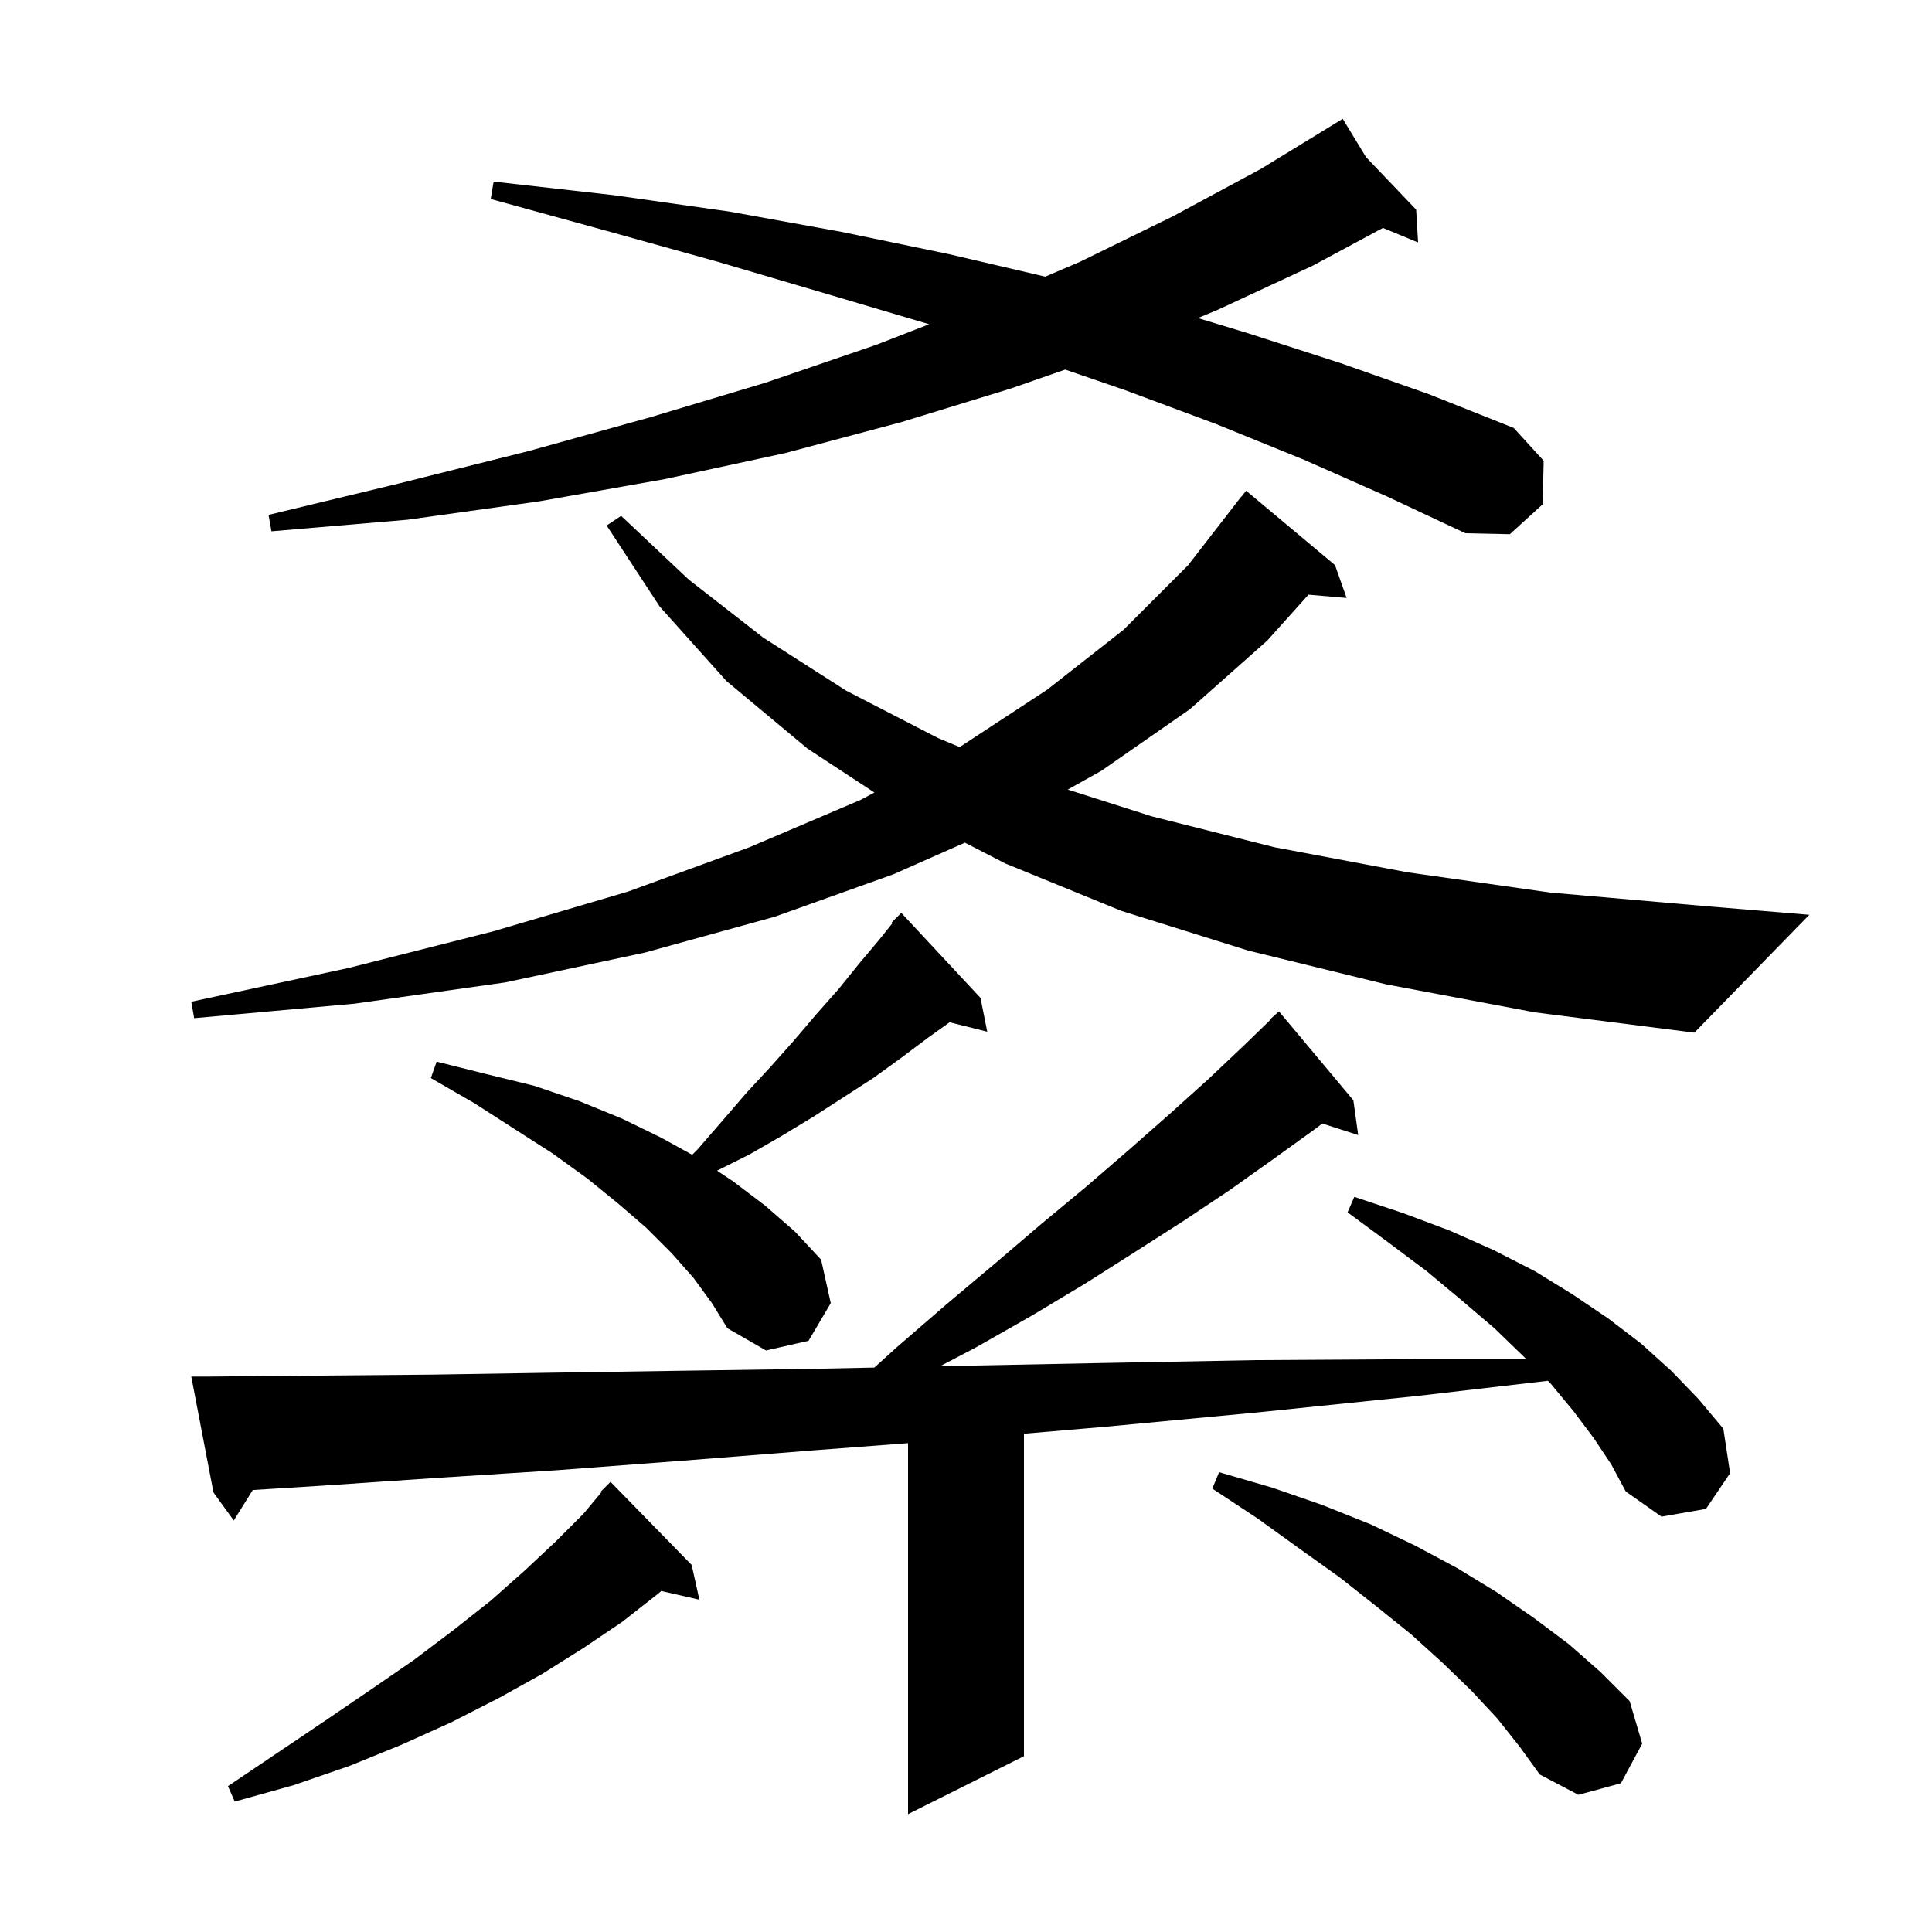 <svg xmlns="http://www.w3.org/2000/svg" xmlns:xlink="http://www.w3.org/1999/xlink" version="1.1" baseProfile="full" viewBox="0 0 200 200" width="200" height="200">
<g fill="black">
<path d="M 165.0 148.9 L 162.9 146.1 L 160.5 143.2 L 160.238 142.938 L 146.8 144.5 L 130.3 146.2 L 114.4 147.7 L 106.0 148.418 L 106.0 181.8 L 94.0 187.8 L 94.0 149.394 L 84.7 150.1 L 70.8 151.2 L 57.6 152.2 L 45.1 153.0 L 33.3 153.8 L 26.165 154.246 L 24.2 157.4 L 22.1 154.5 L 19.8 142.5 L 21.8 142.5 L 32.9 142.4 L 44.7 142.3 L 57.2 142.1 L 70.4 141.9 L 84.2 141.7 L 90.514 141.57 L 92.8 139.5 L 98.0 135.0 L 103.0 130.8 L 107.8 126.7 L 112.5 122.8 L 116.9 119.0 L 121.1 115.3 L 125.1 111.7 L 128.8 108.2 L 131.54 105.539 L 131.5 105.5 L 132.4 104.7 L 140.1 113.9 L 140.6 117.5 L 136.89 116.307 L 136.1 116.9 L 131.8 120.0 L 127.3 123.2 L 122.5 126.4 L 117.5 129.6 L 112.3 132.9 L 106.8 136.2 L 101.0 139.5 L 97.32 141.43 L 98.8 141.4 L 114.0 141.1 L 130.0 140.8 L 146.6 140.7 L 158.0 140.7 L 157.7 140.4 L 154.7 137.5 L 151.3 134.6 L 147.7 131.6 L 143.7 128.6 L 139.5 125.5 L 140.2 123.9 L 145.3 125.6 L 150.1 127.4 L 154.6 129.4 L 158.9 131.6 L 162.8 134.0 L 166.5 136.5 L 169.9 139.1 L 173.0 141.9 L 175.8 144.8 L 178.4 147.9 L 179.1 152.5 L 176.6 156.2 L 172.0 157.0 L 168.3 154.4 L 166.8 151.6 Z M 71.6 162.0 L 72.4 165.6 L 68.451 164.699 L 68.1 165.0 L 64.4 167.9 L 60.4 170.6 L 56.1 173.3 L 51.6 175.8 L 46.7 178.3 L 41.6 180.6 L 36.2 182.8 L 30.4 184.8 L 24.3 186.5 L 23.6 184.9 L 28.8 181.4 L 33.7 178.1 L 38.4 174.9 L 42.9 171.8 L 47.0 168.7 L 50.8 165.7 L 54.3 162.6 L 57.5 159.6 L 60.4 156.7 L 62.27 154.456 L 62.2 154.4 L 63.2 153.4 Z M 155.0 177.9 L 152.3 175.0 L 149.3 172.1 L 146.1 169.2 L 142.5 166.3 L 138.7 163.3 L 134.5 160.3 L 130.2 157.2 L 125.5 154.1 L 126.2 152.4 L 131.7 154.0 L 136.9 155.8 L 141.9 157.8 L 146.5 160.0 L 150.8 162.3 L 154.9 164.8 L 158.8 167.5 L 162.4 170.2 L 165.7 173.1 L 168.7 176.1 L 170.0 180.5 L 167.8 184.6 L 163.4 185.8 L 159.4 183.7 L 157.3 180.8 Z M 71.8 132.3 L 69.5 129.7 L 66.9 127.1 L 64.0 124.6 L 60.8 122.0 L 57.2 119.4 L 53.3 116.9 L 49.1 114.2 L 44.6 111.6 L 45.2 109.9 L 50.4 111.2 L 55.3 112.4 L 60.0 114.0 L 64.4 115.8 L 68.5 117.8 L 71.656 119.544 L 72.2 119.0 L 74.8 116.0 L 77.3 113.1 L 79.8 110.4 L 82.2 107.7 L 84.5 105.0 L 86.8 102.4 L 88.9 99.8 L 91.0 97.3 L 92.383 95.571 L 92.3 95.5 L 93.3 94.5 L 101.5 103.3 L 102.2 106.8 L 98.304 105.826 L 96.1 107.4 L 93.3 109.5 L 90.4 111.6 L 84.2 115.6 L 80.9 117.6 L 77.6 119.5 L 74.229 121.186 L 75.9 122.3 L 79.2 124.8 L 82.3 127.5 L 85.0 130.4 L 86.0 134.9 L 83.7 138.8 L 79.3 139.8 L 75.3 137.5 L 73.7 134.9 Z M 143.5 101.9 L 129.2 98.4 L 116.1 94.3 L 104.1 89.4 L 99.883 87.233 L 92.5 90.5 L 80.2 94.9 L 66.8 98.6 L 52.3 101.7 L 36.7 103.9 L 20.1 105.4 L 19.8 103.7 L 36.1 100.2 L 51.1 96.4 L 65.0 92.3 L 77.6 87.7 L 89.1 82.8 L 90.52 82.042 L 83.6 77.5 L 75.2 70.5 L 68.3 62.8 L 62.8 54.4 L 64.3 53.4 L 71.3 60.0 L 79.0 66.0 L 87.6 71.5 L 97.1 76.4 L 99.333 77.336 L 99.4 77.3 L 108.4 71.4 L 116.3 65.2 L 123.0 58.5 L 128.5 51.4 L 128.518 51.413 L 129.0 50.8 L 138.2 58.5 L 139.4 61.9 L 135.454 61.56 L 131.2 66.3 L 123.2 73.4 L 114.0 79.8 L 110.535 81.736 L 119.2 84.5 L 131.9 87.7 L 145.7 90.3 L 160.5 92.4 L 176.5 93.8 L 187.3 94.7 L 175.4 106.9 L 158.9 104.8 Z M 135.0 47.6 L 125.9 43.9 L 116.5 40.4 L 110.267 38.259 L 104.7 40.2 L 93.3 43.7 L 81.3 46.9 L 68.8 49.6 L 55.8 51.9 L 42.2 53.8 L 28.1 55.0 L 27.8 53.3 L 41.5 50.0 L 54.7 46.7 L 67.3 43.2 L 79.3 39.6 L 90.7 35.7 L 96.186 33.566 L 85.5 30.4 L 74.3 27.1 L 62.8 23.9 L 50.8 20.6 L 51.1 18.8 L 63.5 20.2 L 75.5 21.9 L 87.1 24.0 L 98.2 26.3 L 108.202 28.637 L 111.8 27.1 L 121.4 22.4 L 130.5 17.5 L 138.126 12.835 L 138.1 12.8 L 138.13 12.832 L 139.0 12.3 L 141.412 16.267 L 146.6 21.7 L 146.8 25.1 L 143.163 23.595 L 135.9 27.5 L 126.0 32.1 L 124.004 32.925 L 129.2 34.5 L 138.8 37.6 L 147.9 40.8 L 156.7 44.3 L 159.8 47.7 L 159.7 52.2 L 156.3 55.3 L 151.7 55.2 L 143.6 51.4 Z " />
</g>
</svg>
